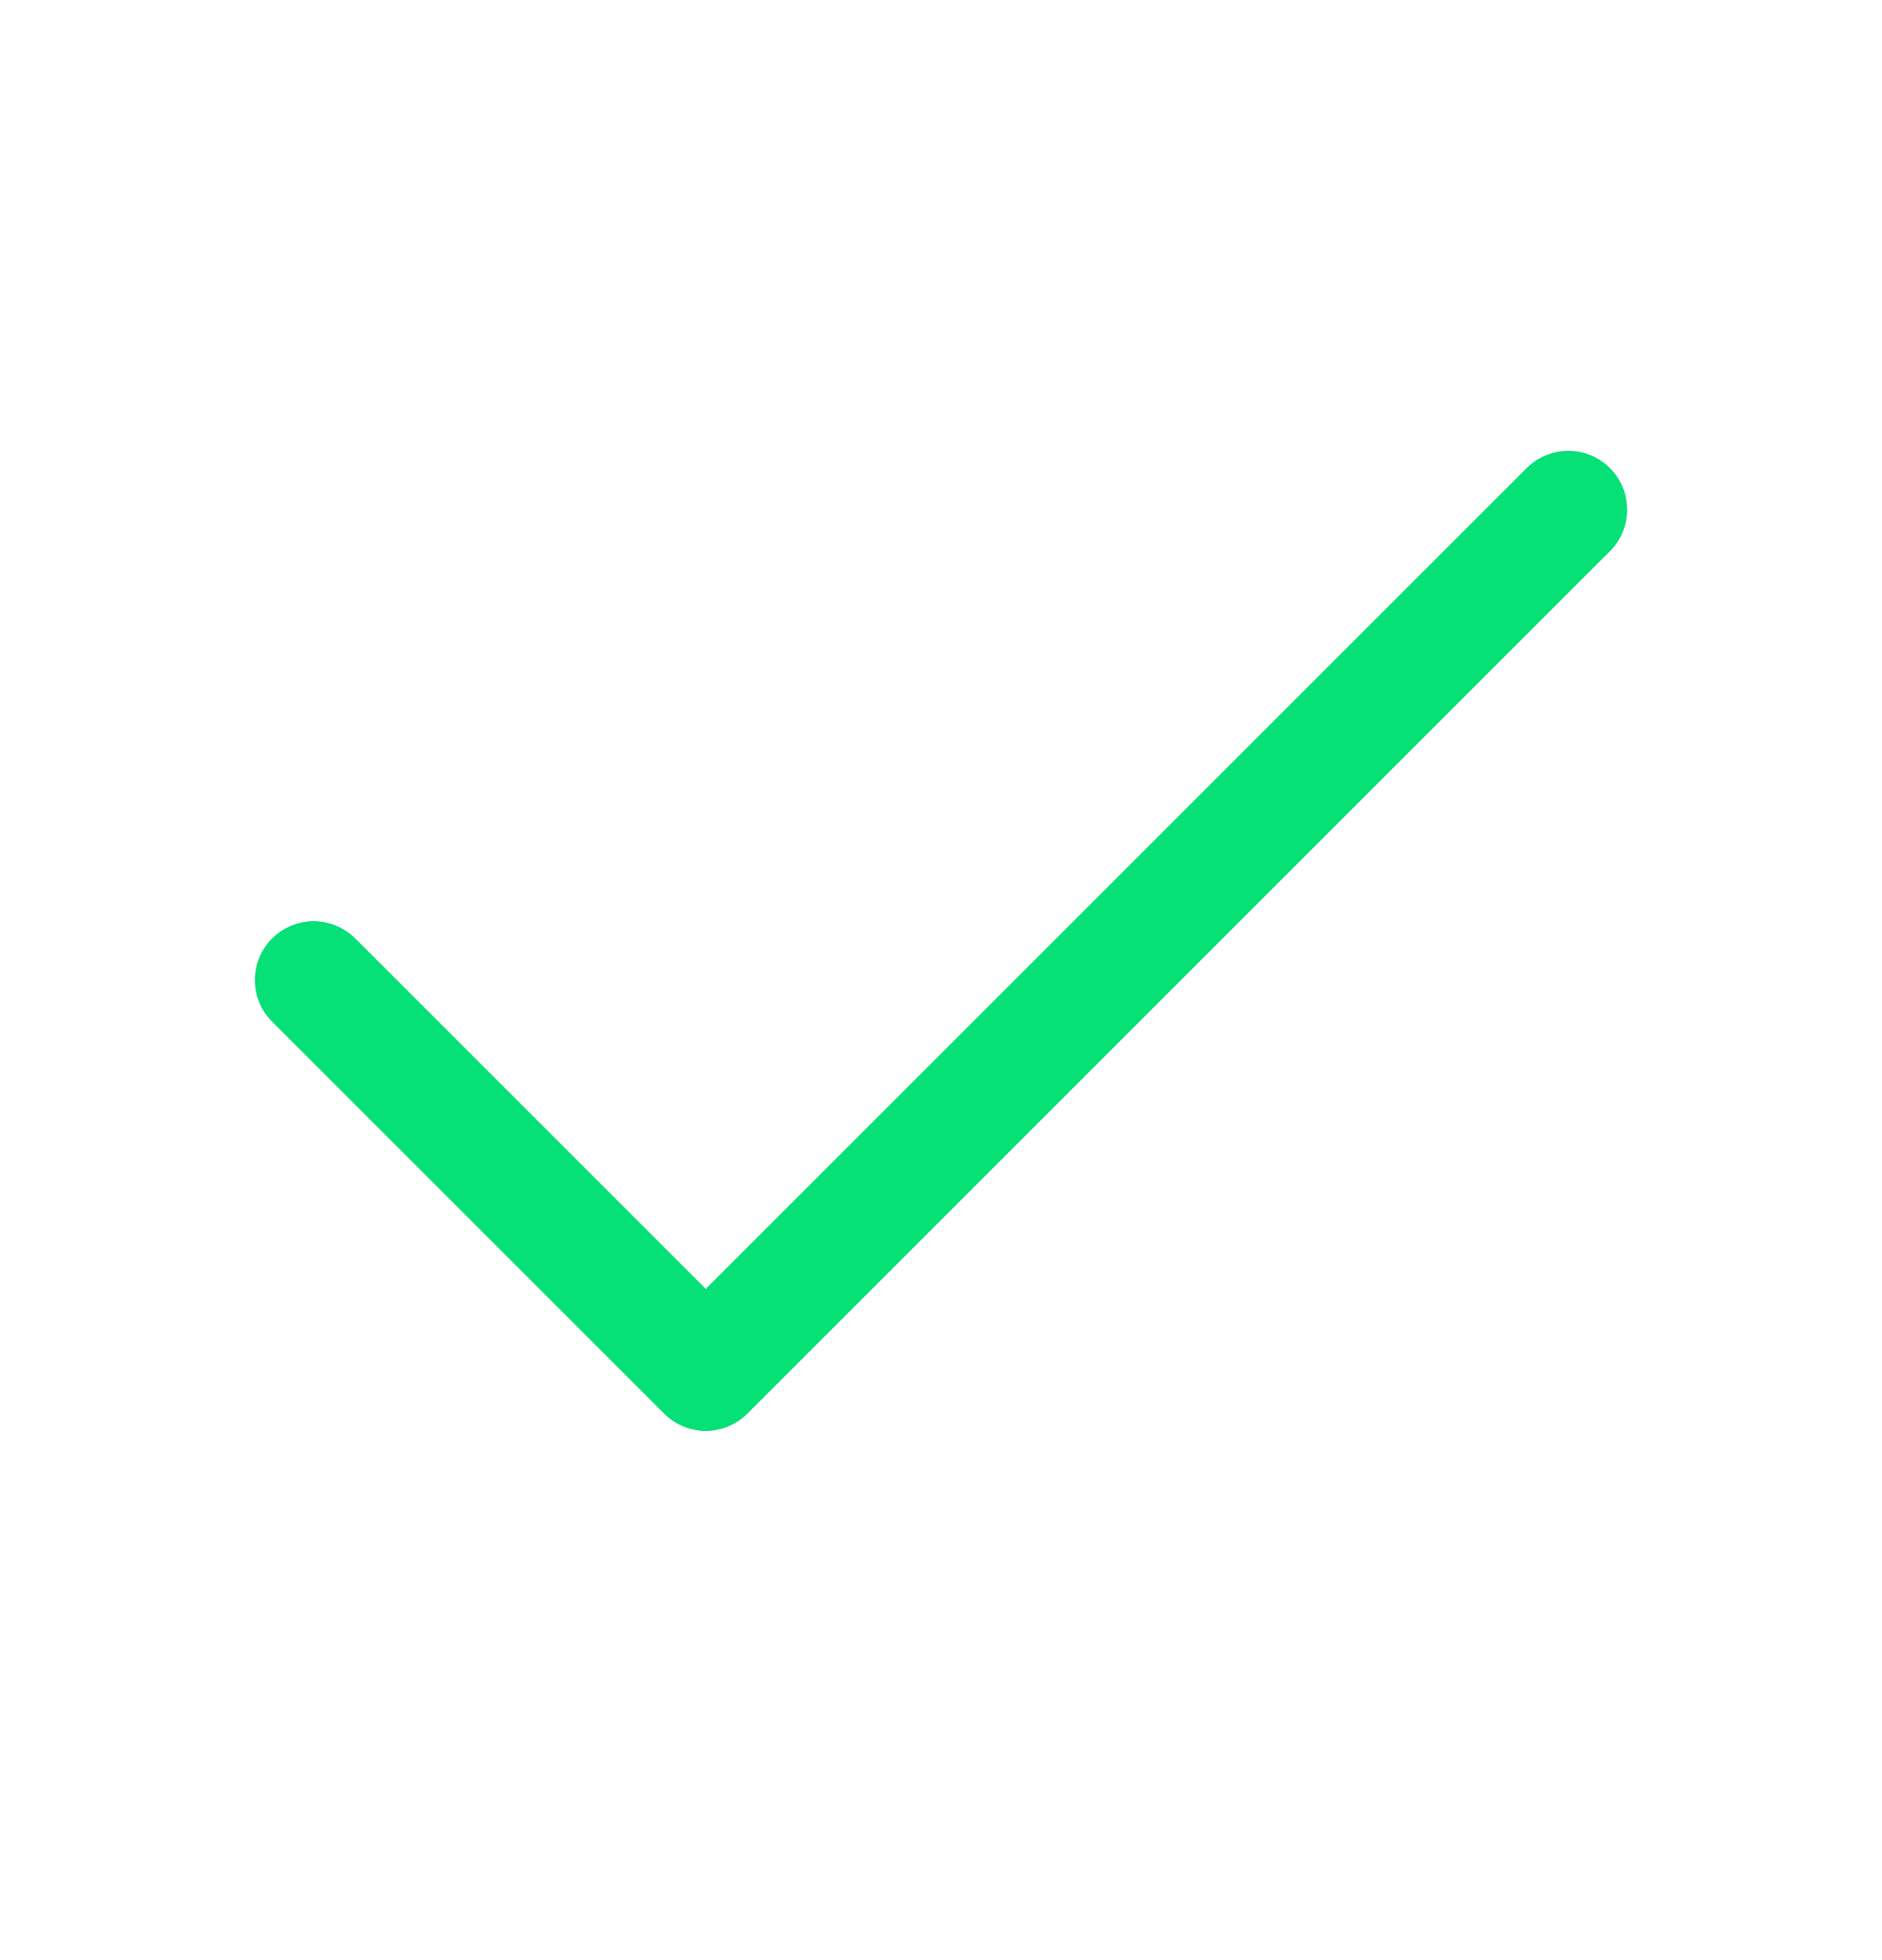 <svg width="24" height="25" viewBox="0 0 24 25" fill="none" xmlns="http://www.w3.org/2000/svg">
<path d="M20 6.5L9 17.5L4 12.5" stroke="#05E077" stroke-width="1.5" stroke-linecap="round" stroke-linejoin="round"/>
</svg>
